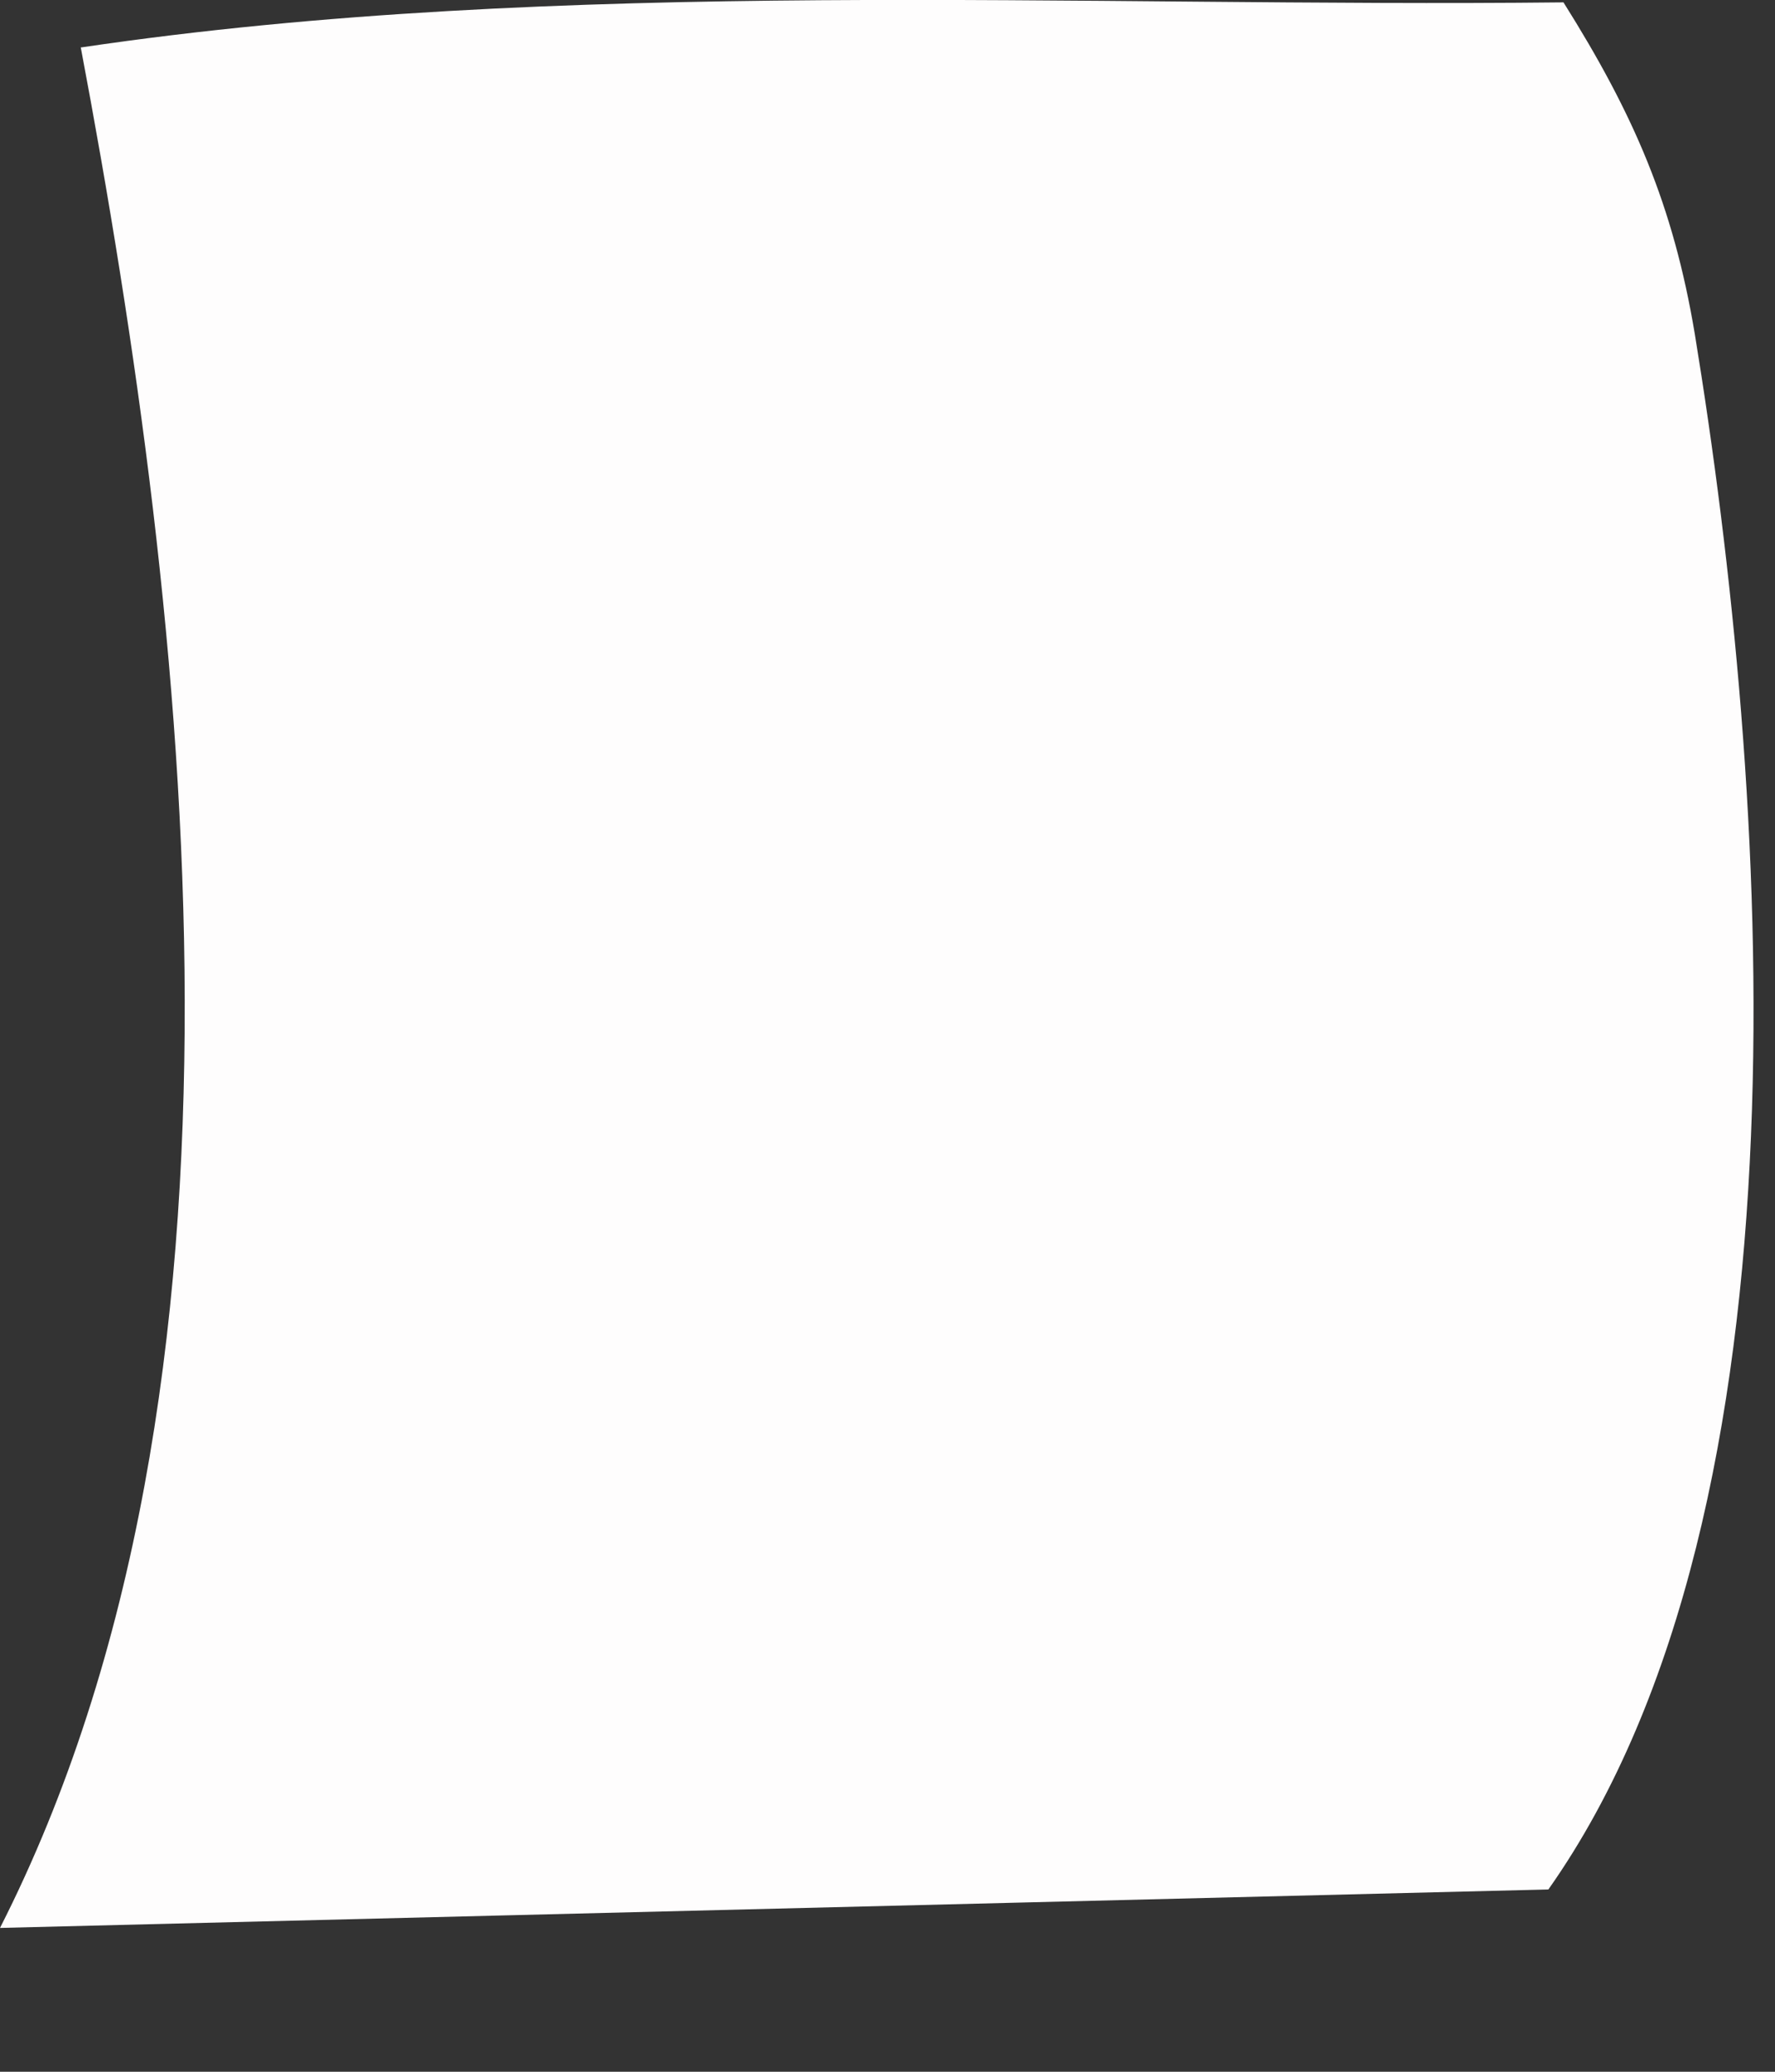<?xml version="1.0" encoding="utf-8"?>
<svg xmlns="http://www.w3.org/2000/svg" fill="none" height="100%" overflow="visible" preserveAspectRatio="none" style="display: block;" viewBox="0 0 6 7" width="100%">
<rect x="0" y="0" width="6" height="7" fill="#333333" stroke="none"/>
<path d="M0.276 0.16C1.895 -0.08 3.645 0.026 5.285 0.008C5.522 0.385 5.656 0.692 5.729 1.129C5.978 2.651 6.151 5.084 5.234 6.384L0 6.514C0.933 4.68 0.641 2.11 0.273 0.16H0.276Z" fill="#FEFDFD" id="Vector"/>
</svg>